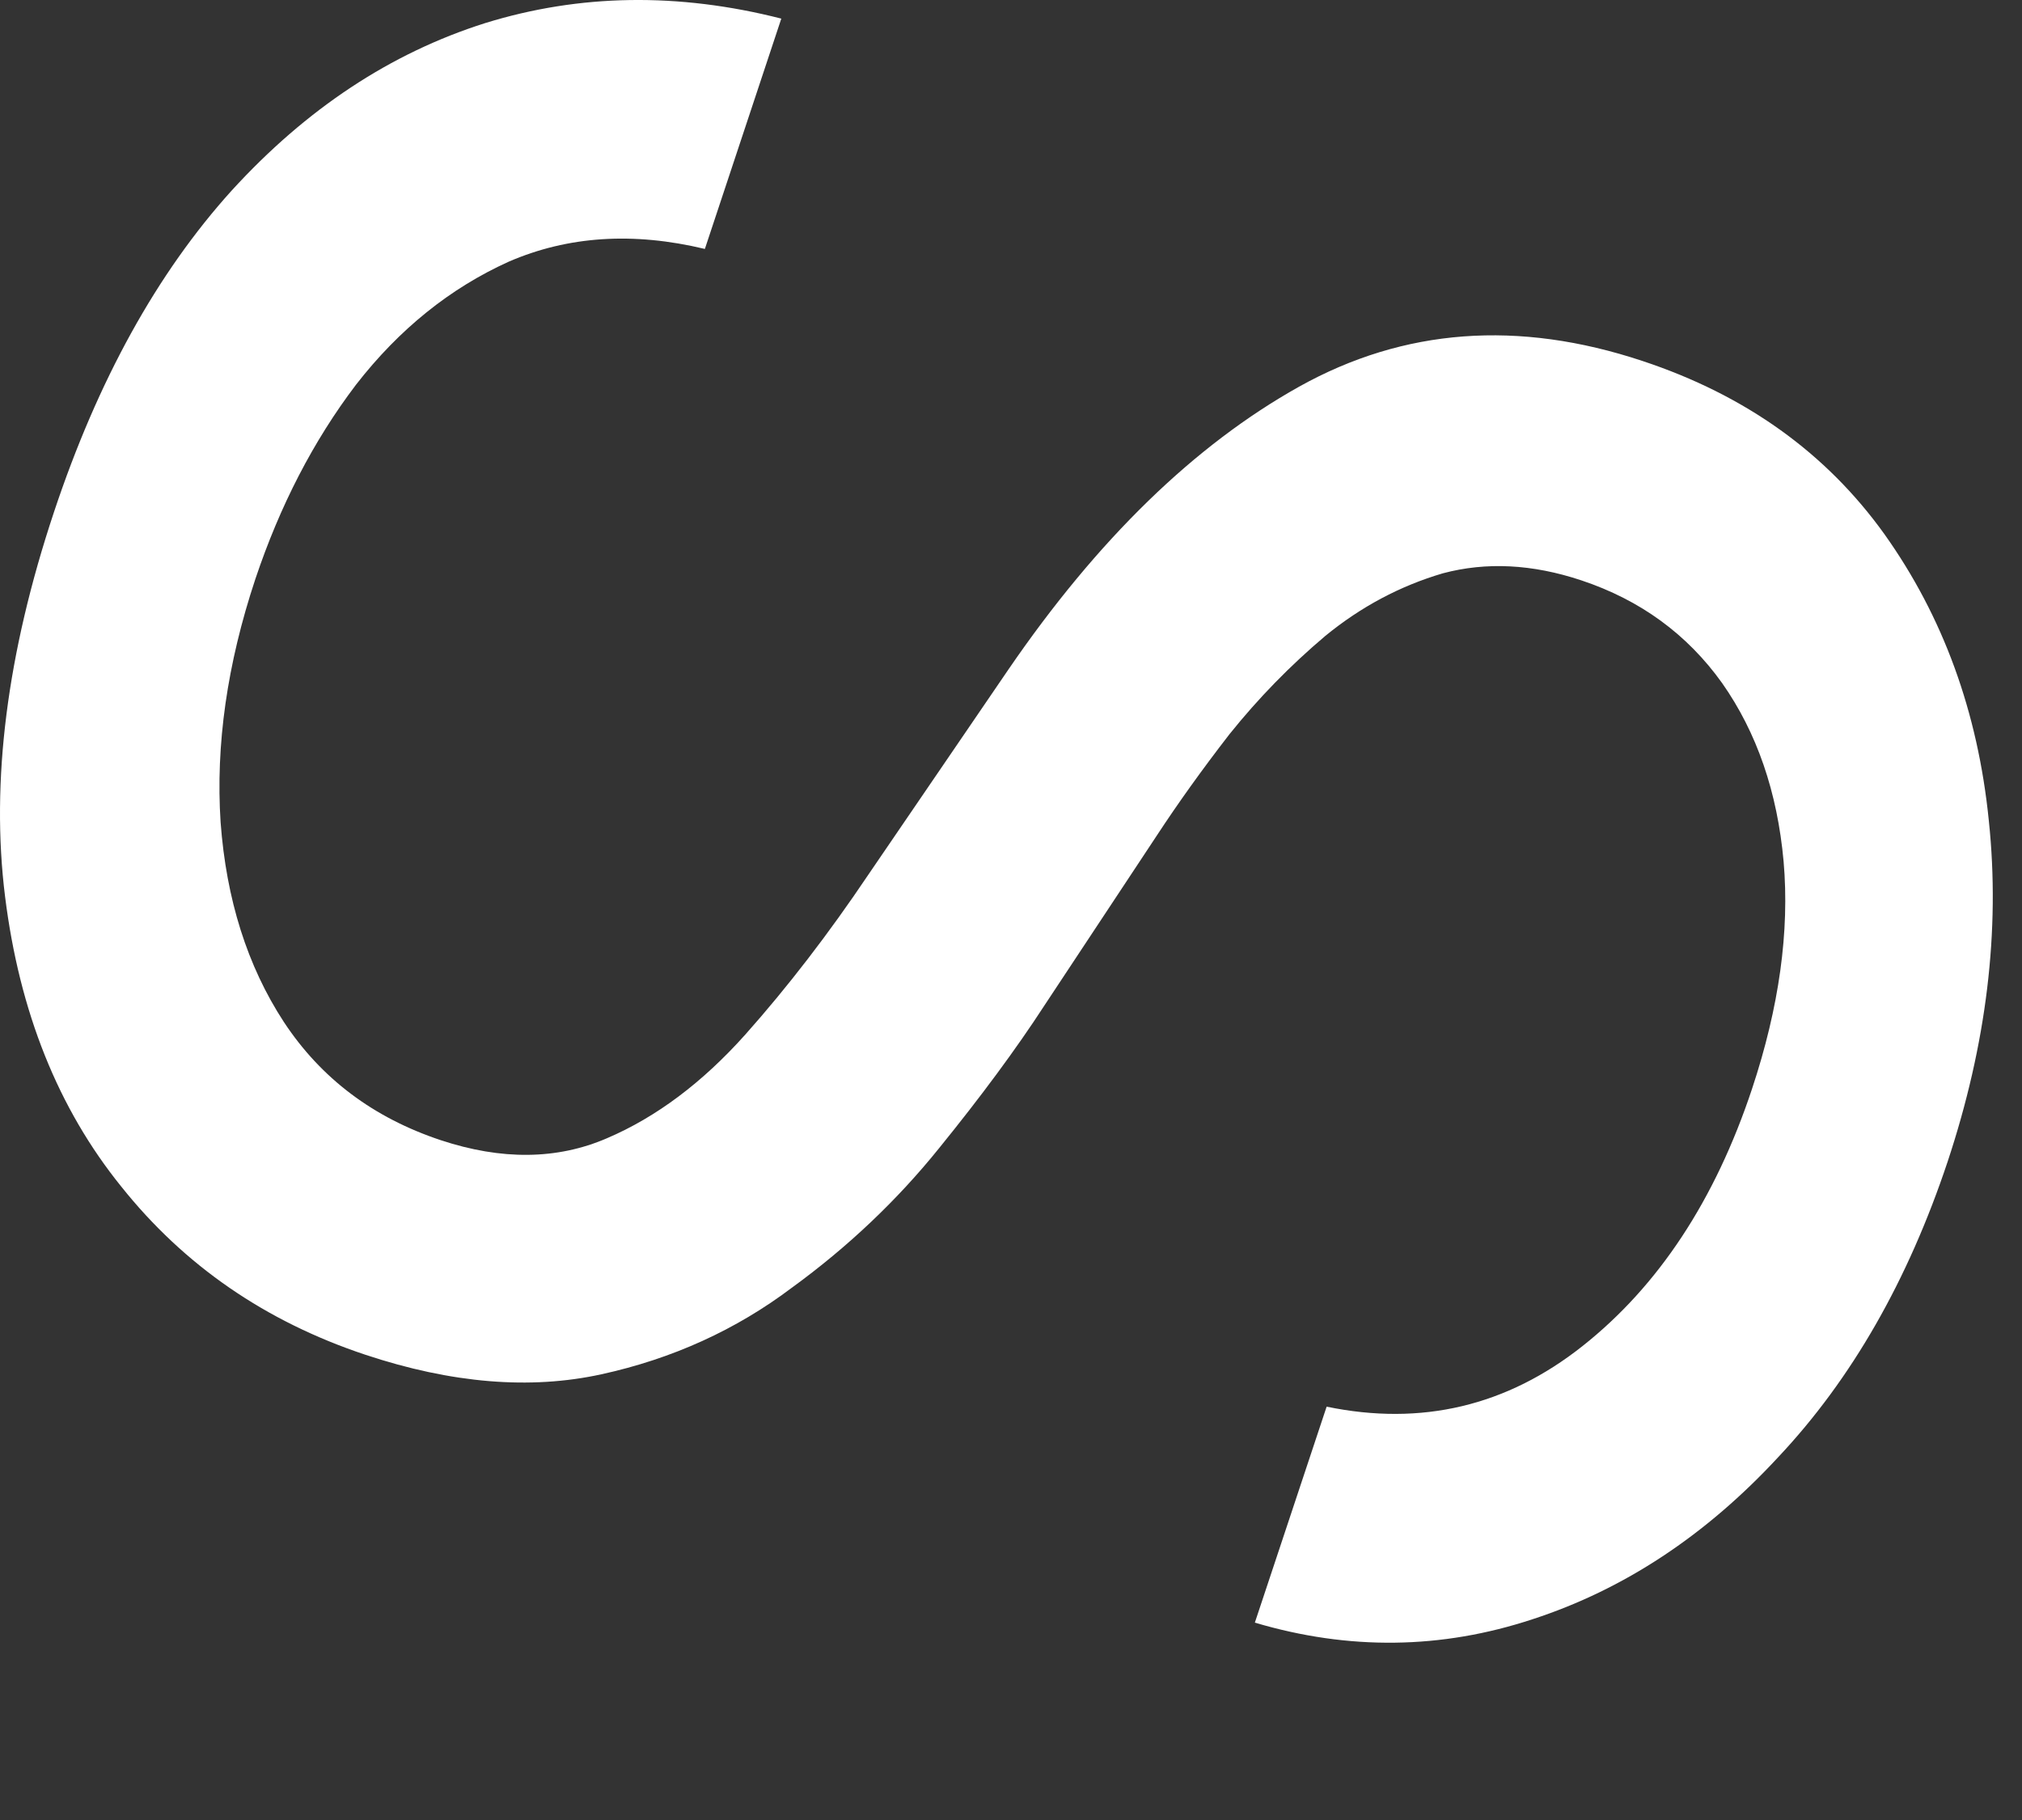 <?xml version="1.0" encoding="utf-8"?>
<svg xmlns="http://www.w3.org/2000/svg" fill="none" height="100%" overflow="visible" preserveAspectRatio="none" style="display: block;" viewBox="0 0 10 9" width="100%">
<rect x="0" y="0" width="10" height="9" fill="#333333" stroke="none"/>
<path d="M6.561 6.956C7.03 7.053 7.452 6.953 7.827 6.656C8.202 6.359 8.482 5.935 8.665 5.384C8.799 4.98 8.851 4.606 8.821 4.26C8.79 3.917 8.689 3.623 8.517 3.378C8.344 3.136 8.112 2.967 7.821 2.87C7.578 2.789 7.35 2.778 7.136 2.835C6.925 2.897 6.731 3 6.554 3.145C6.38 3.292 6.223 3.453 6.081 3.63C5.943 3.808 5.824 3.975 5.723 4.129L5.166 4.971C5.025 5.188 4.851 5.423 4.645 5.677C4.438 5.934 4.195 6.165 3.916 6.368C3.64 6.576 3.326 6.719 2.974 6.796C2.622 6.873 2.233 6.841 1.806 6.699C1.314 6.535 0.912 6.259 0.6 5.868C0.287 5.481 0.096 5.003 0.025 4.433C-0.046 3.865 0.034 3.232 0.267 2.532C0.484 1.88 0.777 1.35 1.146 0.942C1.515 0.538 1.932 0.262 2.4 0.114C2.866 -0.03 3.354 -0.038 3.864 0.092L3.486 1.231C3.132 1.146 2.809 1.167 2.516 1.294C2.226 1.425 1.974 1.628 1.761 1.902C1.549 2.181 1.384 2.502 1.263 2.863C1.123 3.284 1.066 3.685 1.091 4.066C1.119 4.447 1.223 4.777 1.404 5.054C1.588 5.333 1.846 5.527 2.179 5.638C2.481 5.738 2.755 5.735 3.001 5.629C3.247 5.524 3.475 5.352 3.686 5.116C3.896 4.88 4.099 4.616 4.294 4.326L4.987 3.311C5.428 2.667 5.908 2.201 6.425 1.912C6.943 1.623 7.509 1.581 8.123 1.785C8.633 1.954 9.032 2.24 9.32 2.642C9.609 3.048 9.782 3.52 9.836 4.059C9.893 4.601 9.825 5.163 9.632 5.745C9.436 6.332 9.158 6.819 8.795 7.205C8.436 7.593 8.031 7.86 7.58 8.007C7.129 8.156 6.671 8.162 6.206 8.024L6.561 6.956Z" fill="white" id="Vector"/>
</svg>